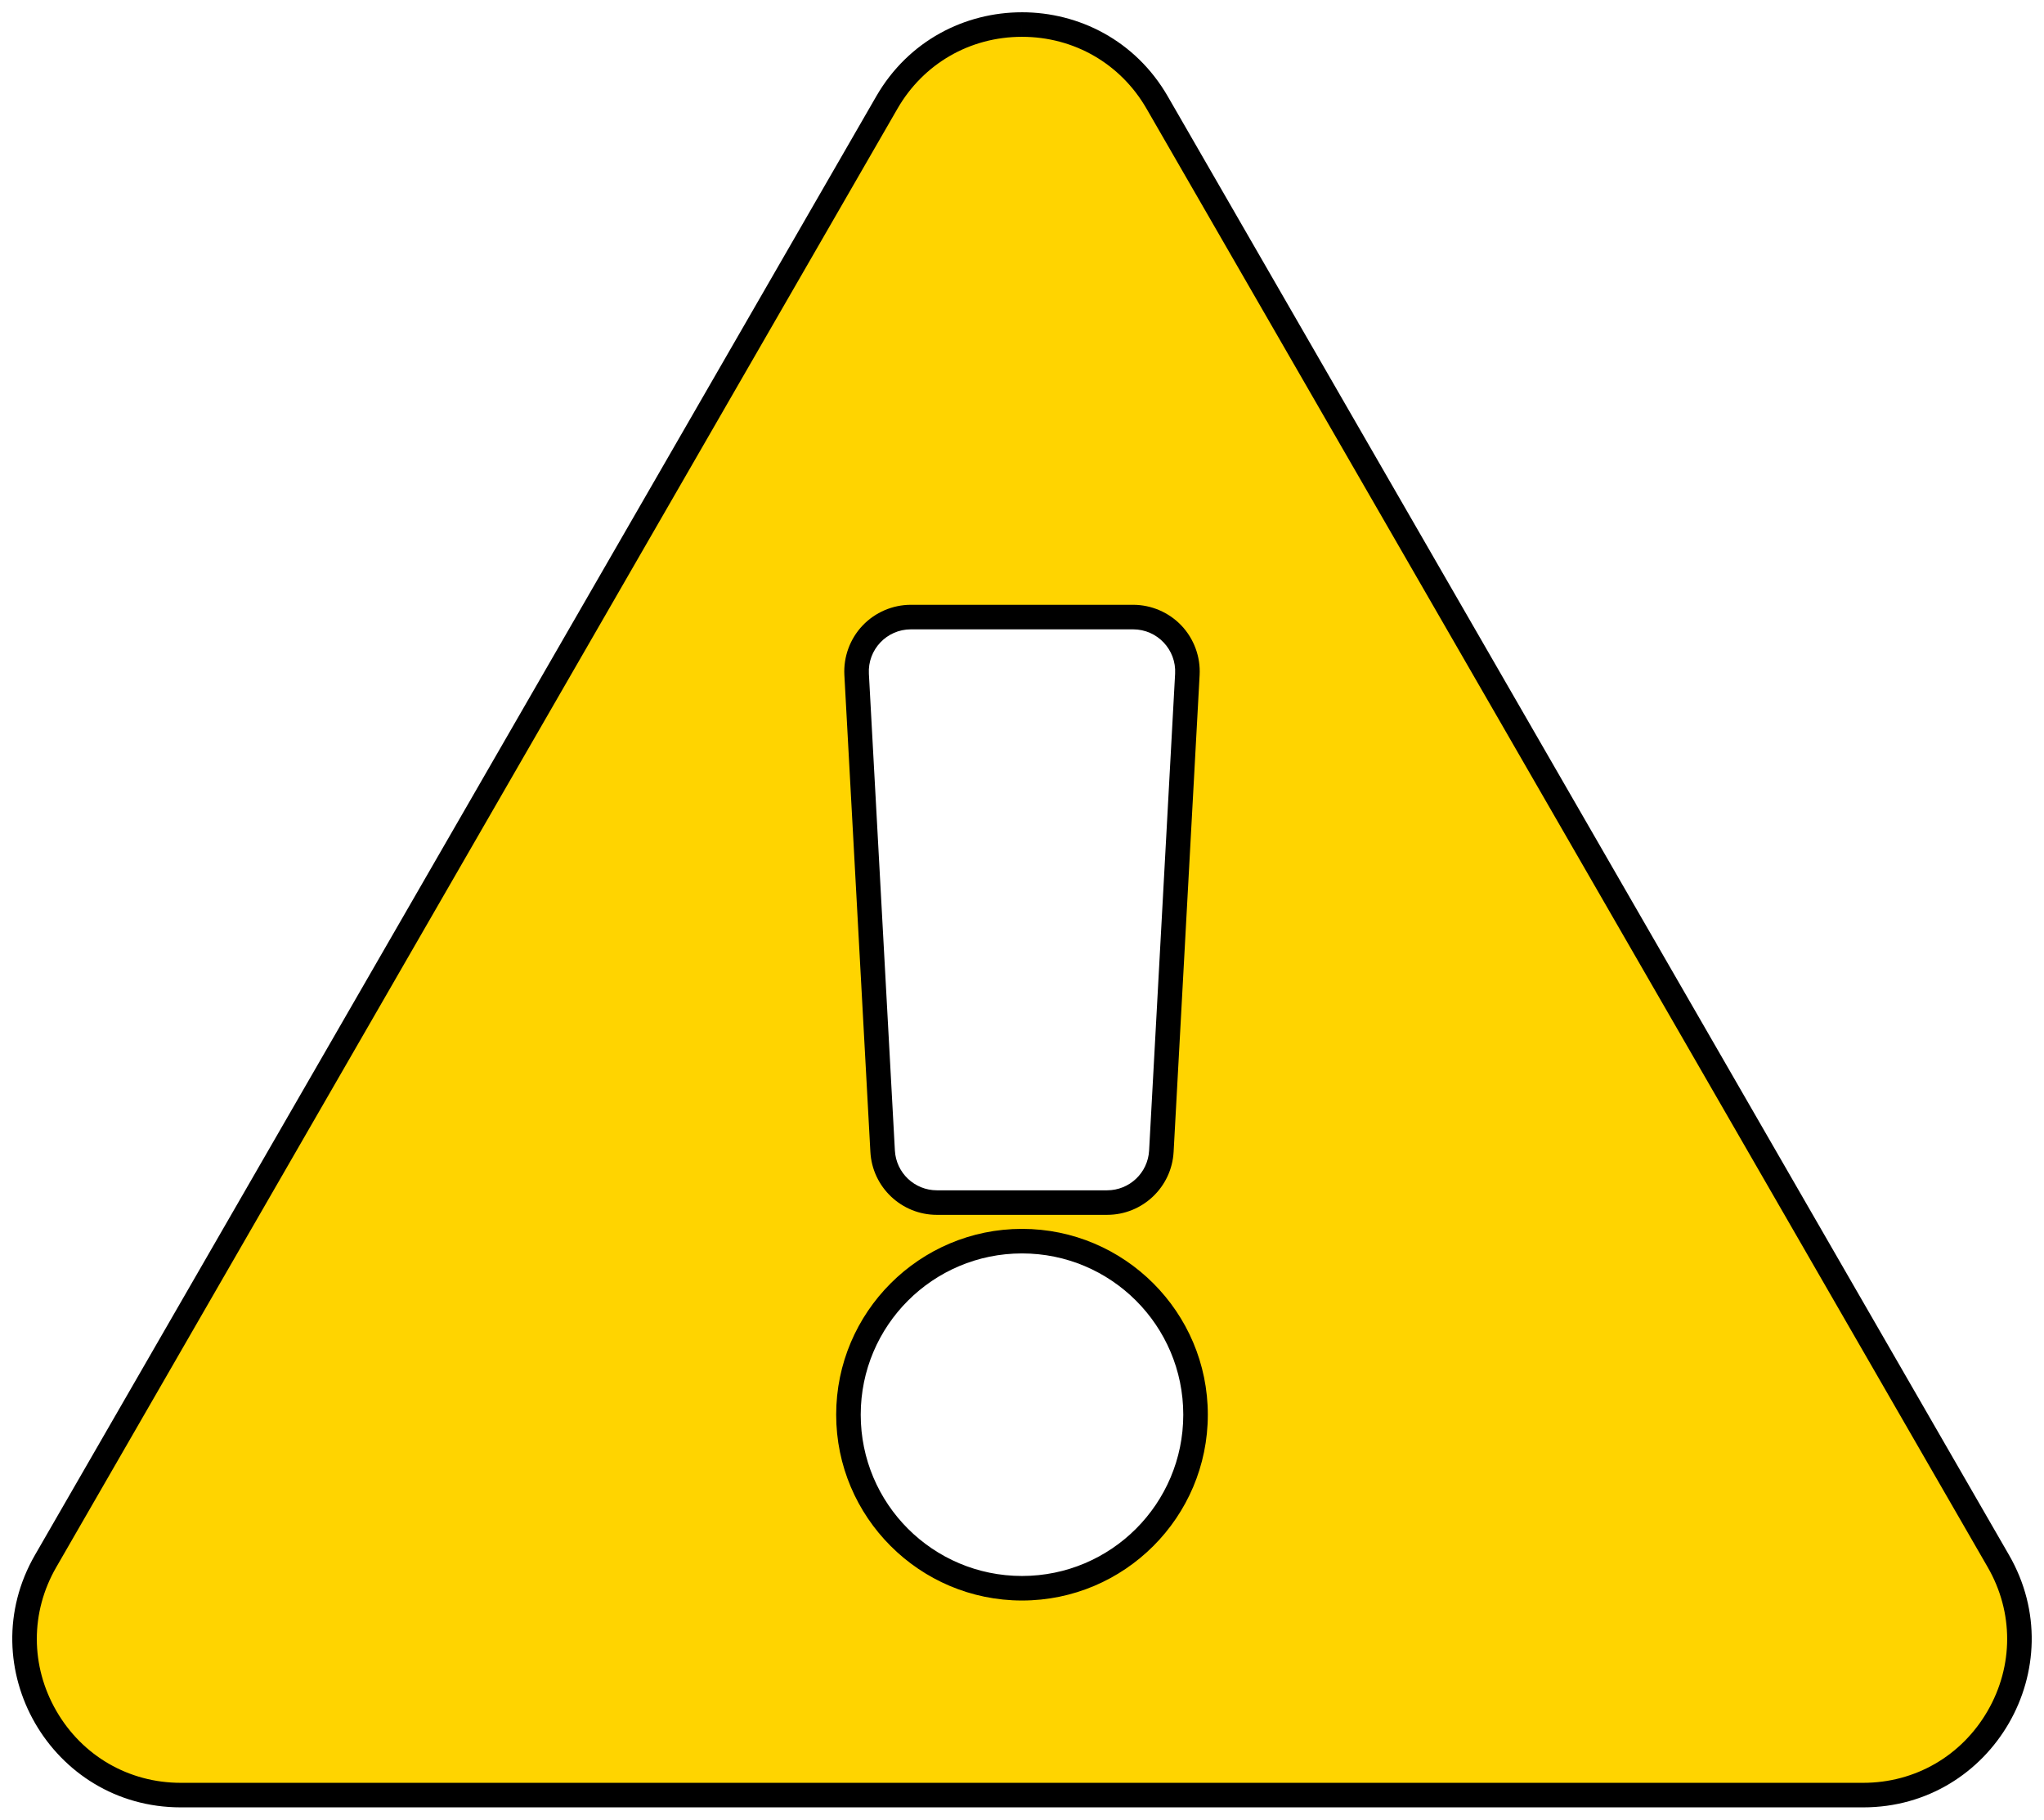 <?xml version="1.0" encoding="UTF-8"?><svg id="_レイヤー_2" xmlns="http://www.w3.org/2000/svg" viewBox="0 0 583 519"><defs><style>.cls-1{fill:#ffd400;}</style></defs><g id="_レイヤー_1-2"><g><path class="cls-1" d="M51.554,512c-16.064,0-30.459-8.317-38.505-22.248-8.053-13.943-8.068-30.575-.04-44.49L252.955,29.233c8.032-13.921,22.438-22.233,38.536-22.233,16.109,0,30.522,8.312,38.556,22.234l239.938,416.028c8.028,13.915,8.018,30.54-.029,44.473-8.053,13.942-22.45,22.266-38.515,22.266H51.554Zm239.946-158c-27.294,0-49.5,22.206-49.5,49.5s22.206,49.5,49.5,49.5,49.5-22.205,49.5-49.5-22.206-49.5-49.5-49.5Zm-31.692-178c-4.3,0-8.297,1.72-11.253,4.842-2.957,3.123-4.457,7.208-4.222,11.502l7.418,136c.448,8.218,7.246,14.655,15.477,14.655h48.546c8.23,0,15.028-6.438,15.477-14.655l7.418-136c.234-4.294-1.266-8.379-4.223-11.502-2.957-3.123-6.954-4.842-11.254-4.842h-63.383Z"/><path d="M291.492,3.5v7c14.843,0,28.122,7.657,35.521,20.482l239.941,416.029c7.396,12.819,7.385,28.136-.029,40.972-7.42,12.847-20.685,20.517-35.485,20.517H51.554c-14.799,0-28.061-7.663-35.475-20.499-7.42-12.847-7.435-28.17-.039-40.99L255.987,30.983c7.399-12.825,20.672-20.483,35.504-20.483l.001-7m-24.265,343h48.546c10.089,0,18.422-7.891,18.972-17.965l7.418-136c.283-5.188-1.604-10.327-5.176-14.099-3.572-3.772-8.601-5.936-13.796-5.936h-63.383c-5.195,0-10.223,2.163-13.795,5.936-3.572,3.773-5.459,8.912-5.176,14.1l7.418,136c.549,10.074,8.883,17.965,18.972,17.965m24.273,110c29.224,0,53-23.776,53-53s-23.776-53-53-53-53,23.776-53,53,23.776,53,53,53m-.01-453c-16.168,.001-32.338,7.988-41.567,23.985L9.977,443.513c-18.422,31.932,4.64,71.987,41.577,71.987h479.886c36.866,0,60.035-39.993,41.577-71.987L333.077,27.485c-9.222-15.983-25.403-23.986-41.587-23.985h0Zm-24.263,336c-6.373,0-11.635-4.982-11.982-11.346l-7.418-136c-.375-6.874,5.097-12.654,11.981-12.654h63.383c6.884,0,12.357,5.78,11.982,12.654l-7.418,136c-.347,6.364-5.609,11.346-11.982,11.346h-48.546Zm24.273,110c-25.405,0-46-20.595-46-46s20.595-46,46-46,46,20.595,46,46-20.595,46-46,46h0Z"/></g></g></svg>